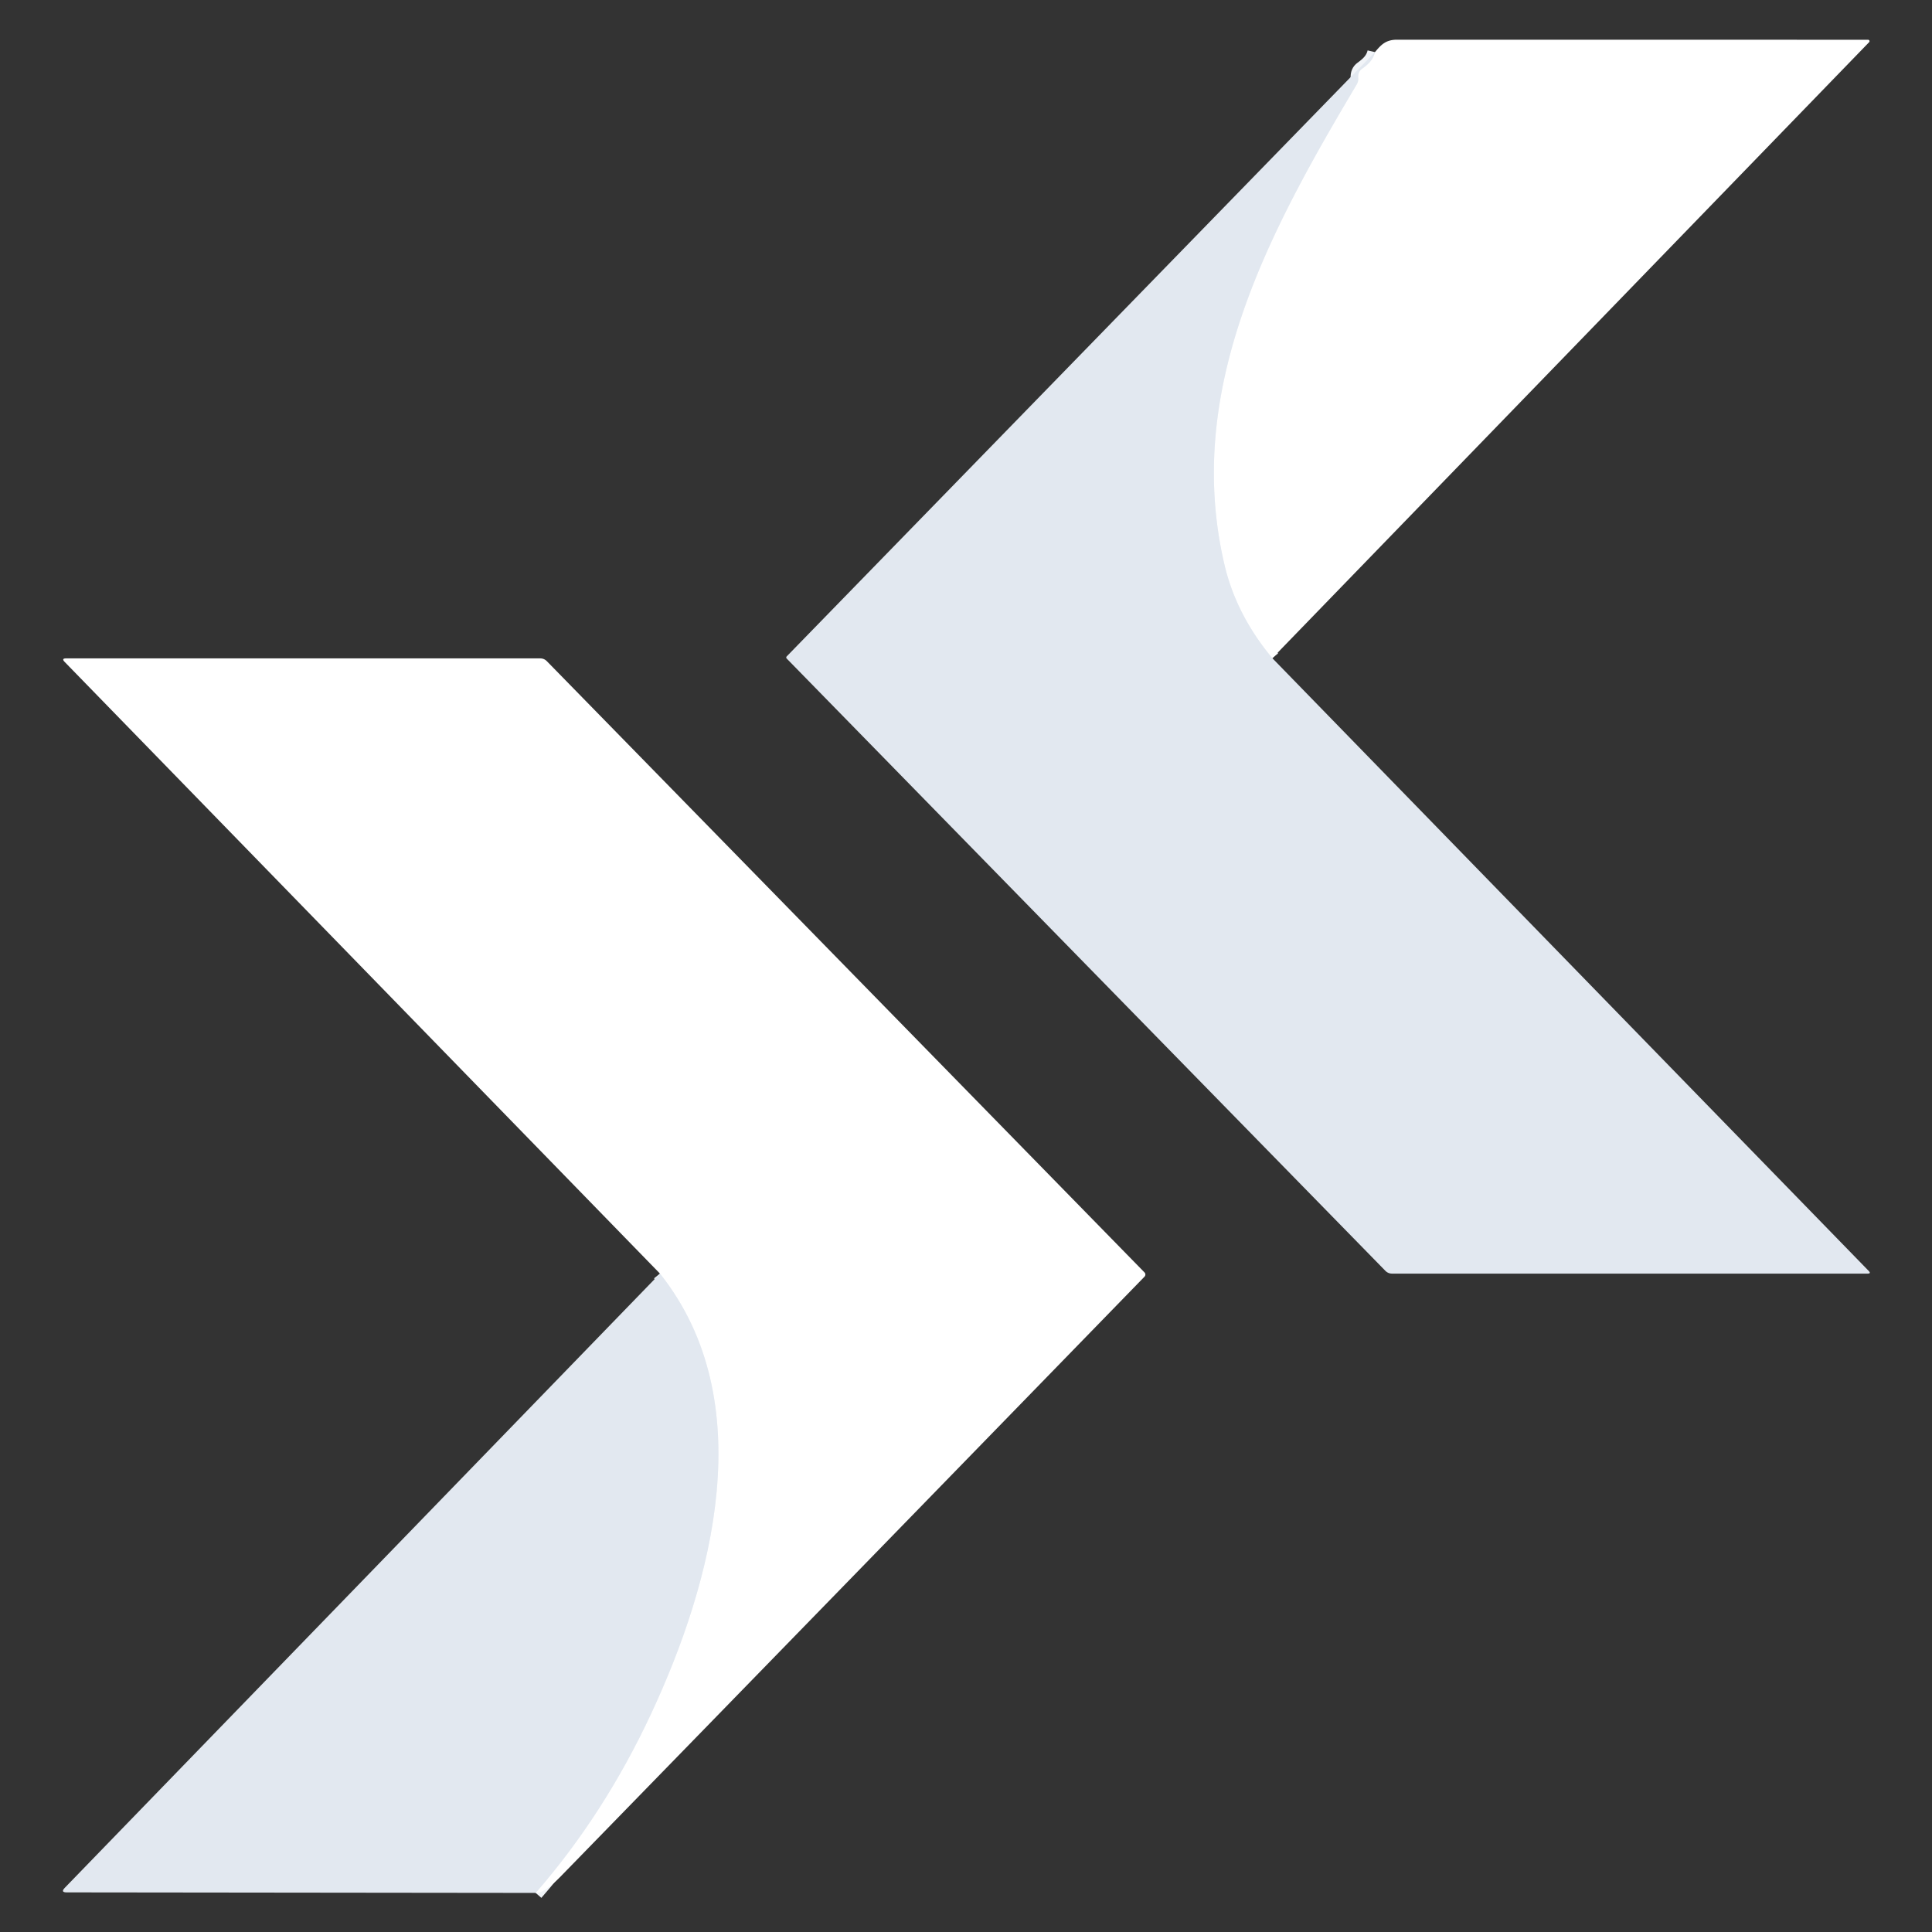 <?xml version="1.0" encoding="UTF-8" standalone="no"?>
<!DOCTYPE svg PUBLIC "-//W3C//DTD SVG 1.1//EN" "http://www.w3.org/Graphics/SVG/1.1/DTD/svg11.dtd">
<svg xmlns="http://www.w3.org/2000/svg" version="1.1" viewBox="0.00 0.00 256.00 256.00">
<rect x="0.00" y="0.00" width="256.00" height="256.00" fill="#333333" stroke="none"/>
<g stroke-width="2.00" fill="none" stroke-linecap="butt">
<path stroke="#f1f4f8" vector-effect="non-scaling-stroke" d="
  M 168.59 87.21
  Q 163.78 81.44 162.23 74.75
  C 156.81 51.44 168.29 30.52 179.77 11.19
  Q 180.01 10.79 179.97 10.32
  Q 179.91 9.52 180.47 9.12
  C 181.38 8.46 181.96 7.87 182.19 6.91"
/>
<path stroke="#f1f4f8" vector-effect="non-scaling-stroke" d="
  M 70.98 250.82
  Q 80.06 240.39 86.27 227.09
  C 94.42 209.63 100.88 185.65 87.45 168.76"
/>
</g>
<path fill="#ffffff" d="
  M 168.59 87.21
  Q 163.78 81.44 162.23 74.75
  C 156.81 51.44 168.29 30.52 179.77 11.19
  Q 180.01 10.79 179.97 10.32
  Q 179.91 9.52 180.47 9.12
  C 181.38 8.46 181.96 7.87 182.19 6.91
  C 183.04 5.87 183.67 5.26 185.13 5.26
  Q 216.40 5.26 247.53 5.27
  A 0.19 0.19 0.0 0 1 247.67 5.59
  L 168.59 87.21
  Z"
/>
<path fill="#e2e8f0" d="
  M 182.19 6.91
  C 181.96 7.87 181.38 8.46 180.47 9.12
  Q 179.91 9.52 179.97 10.32
  Q 180.01 10.79 179.77 11.19
  C 168.29 30.52 156.81 51.44 162.23 74.75
  Q 163.78 81.44 168.59 87.21
  L 247.62 168.41
  Q 247.96 168.76 247.47 168.76
  L 184.46 168.76
  Q 183.93 168.76 183.56 168.38
  L 104.24 87.26
  A 0.20 0.20 0.0 0 1 104.24 86.98
  L 182.19 6.91
  Z"
/>
<path fill="#ffffff" d="
  M 70.98 250.82
  Q 80.06 240.39 86.27 227.09
  C 94.42 209.63 100.88 185.65 87.45 168.76
  L 8.57 87.71
  Q 8.11 87.24 8.76 87.24
  L 71.57 87.24
  Q 72.10 87.24 72.47 87.62
  L 151.65 168.60
  A 0.41 0.40 -45.5 0 1 151.65 169.17
  Q 113.02 208.89 74.34 248.59
  Q 72.06 250.93 70.98 250.82
  Z"
/>
<path fill="#e2e8f0" d="
  M 87.45 168.76
  C 100.88 185.65 94.42 209.63 86.27 227.09
  Q 80.06 240.39 70.98 250.82
  L 8.83 250.75
  Q 8.00 250.75 8.58 250.15
  L 87.45 168.76
  Z"
/>
</svg>
